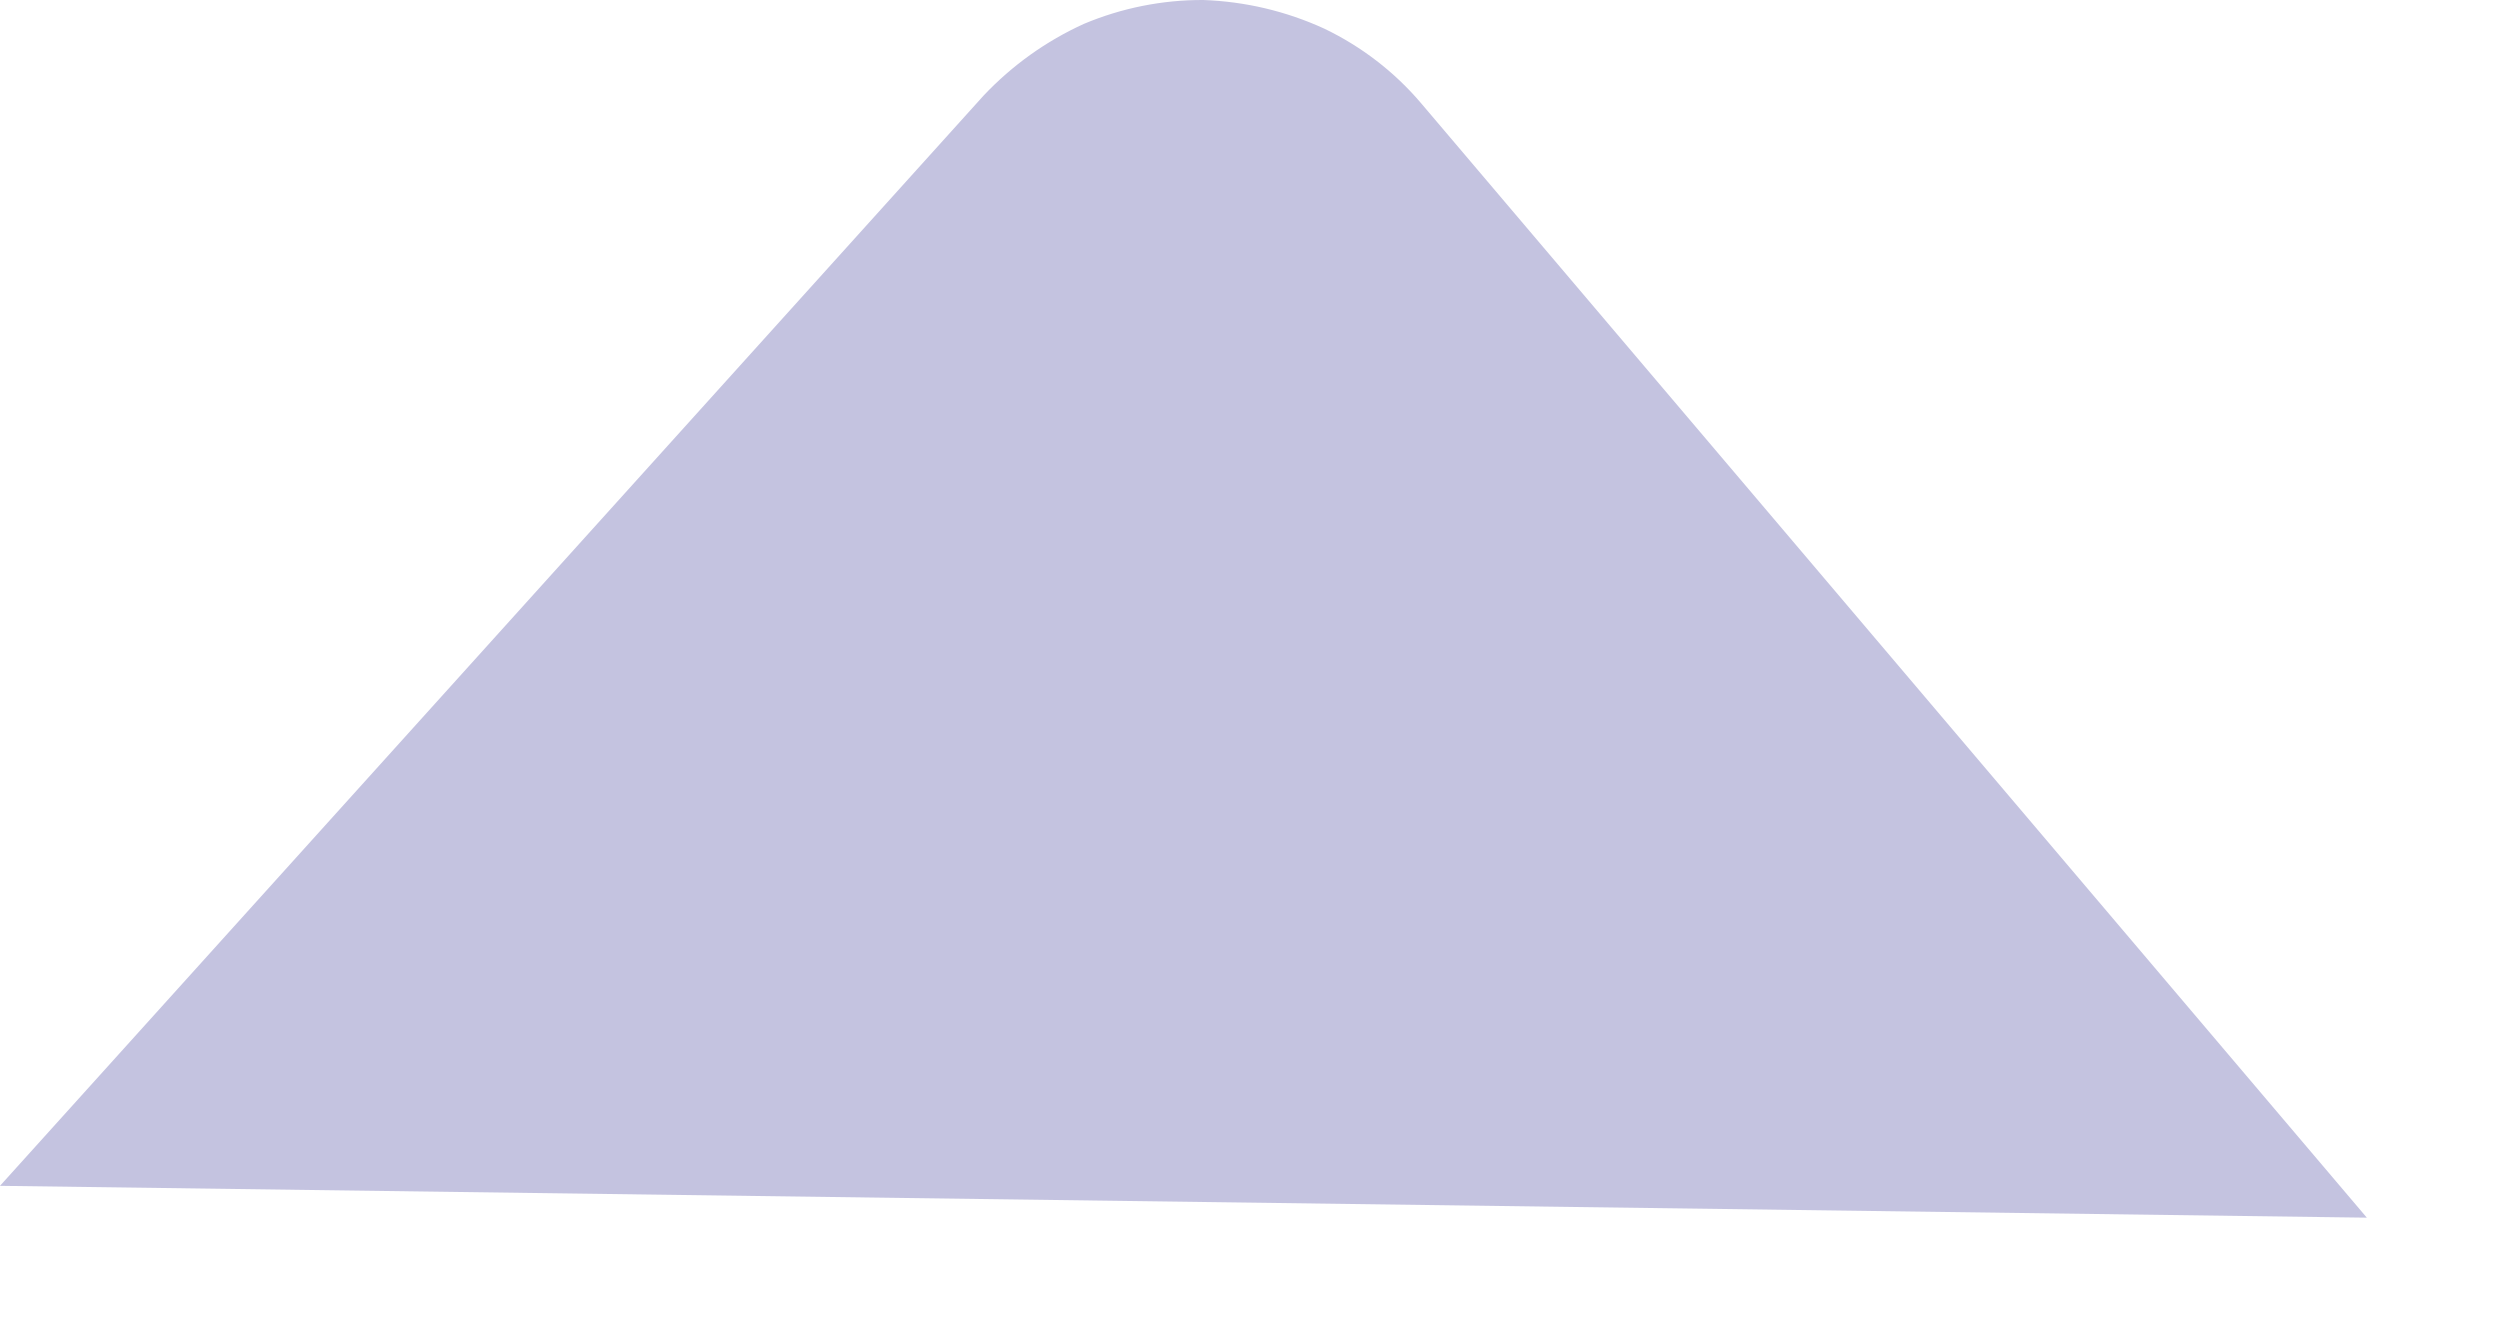 <?xml version="1.0" encoding="utf-8"?>
<svg xmlns="http://www.w3.org/2000/svg" fill="none" height="100%" overflow="visible" preserveAspectRatio="none" style="display: block;" viewBox="0 0 15 8" width="100%">
<path d="M0 7.115L5.902 0.573C6.073 0.392 6.277 0.246 6.504 0.143C6.73 0.048 6.974 -0.001 7.22 3.9606e-06C7.471 0.009 7.717 0.067 7.946 0.172C8.169 0.279 8.368 0.432 8.528 0.621L14.201 7.306L0 7.115Z" fill="#C4C3E0" id="Vector"/>
</svg>